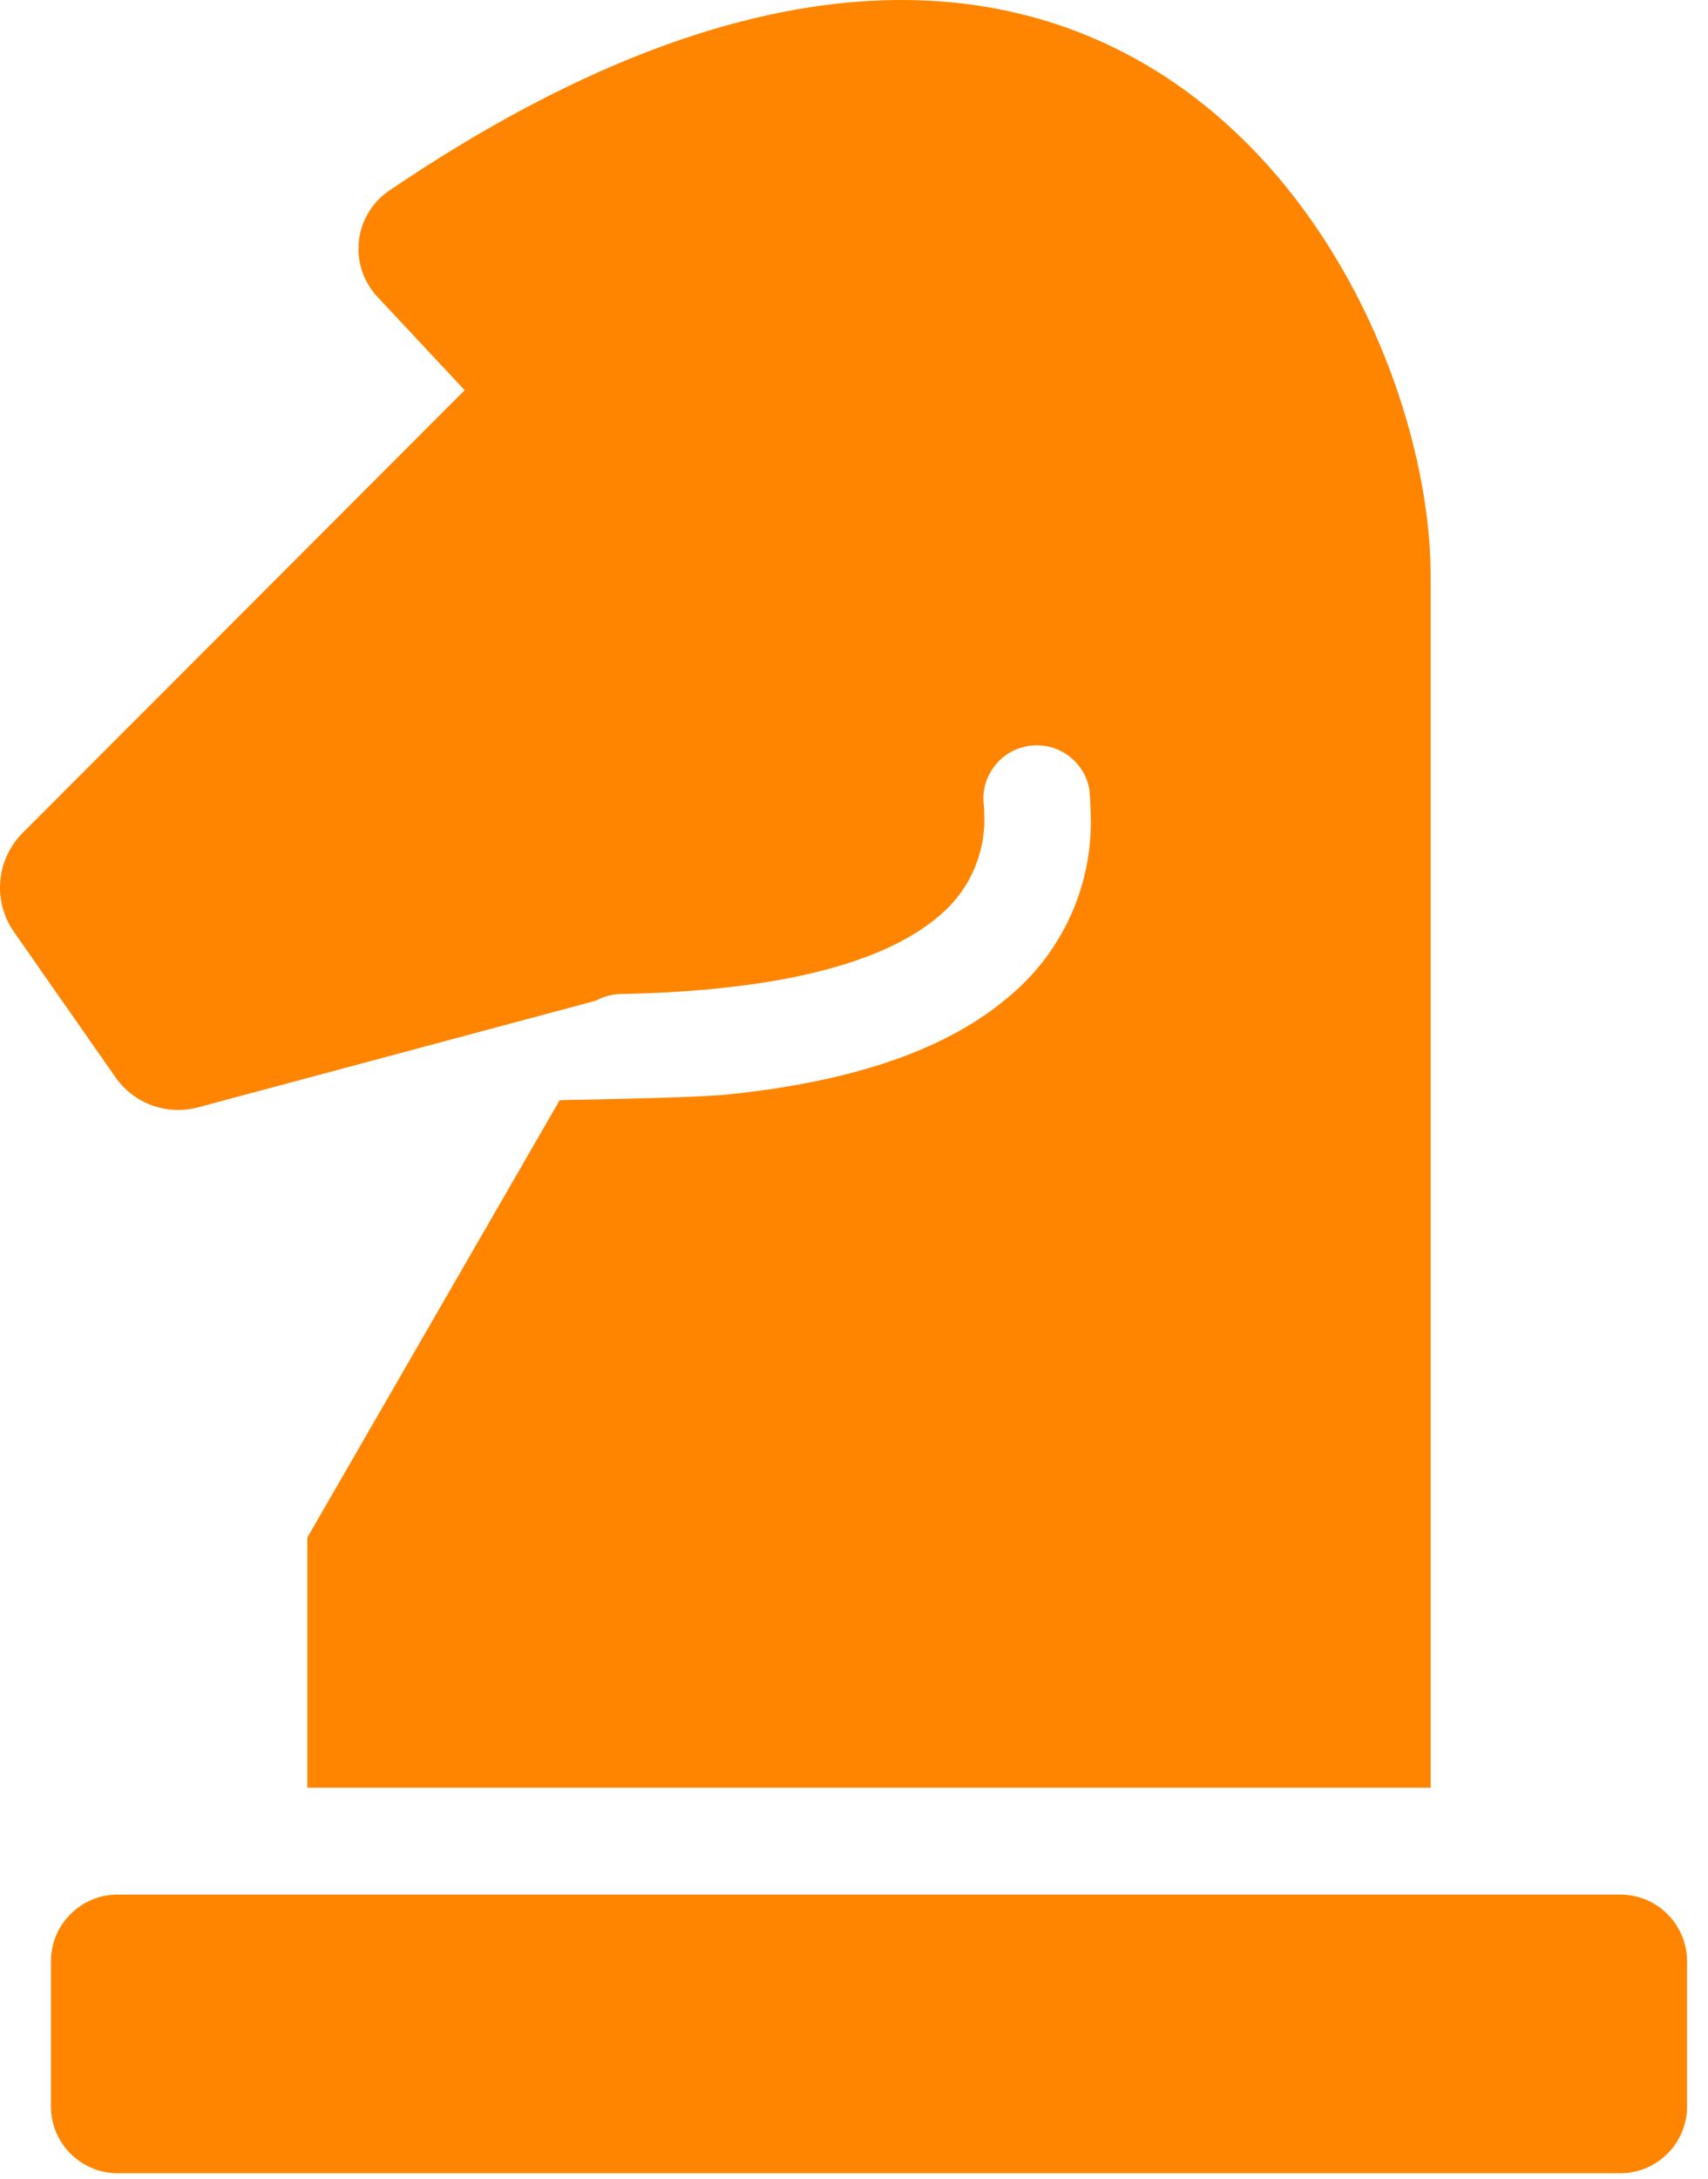 <svg width="40" height="51" viewBox="0 0 40 51" fill="none" xmlns="http://www.w3.org/2000/svg">
<path fill-rule="evenodd" clip-rule="evenodd" d="M33.504 41.848V13.494C33.518 6.673 26.174 -7.1 9.113 4.463C8.717 4.734 8.458 5.163 8.405 5.64C8.351 6.117 8.508 6.593 8.835 6.945L10.882 9.134L0.539 19.489C-0.092 20.112 -0.18 21.1 0.333 21.824L2.692 25.201C3.127 25.837 3.919 26.125 4.66 25.916L13.954 23.425C14.133 23.326 14.335 23.272 14.54 23.269C15.322 23.253 16.049 23.213 16.729 23.146C19.354 22.888 21.003 22.272 21.967 21.463C22.689 20.878 23.091 19.985 23.05 19.057C23.05 18.954 23.042 18.841 23.03 18.718C23.019 18.067 23.51 17.517 24.158 17.453C24.806 17.389 25.395 17.833 25.511 18.474C25.528 18.646 25.539 18.827 25.542 19.018C25.613 20.702 24.881 22.32 23.569 23.379C22.248 24.487 20.153 25.314 16.974 25.627C16.33 25.691 14.19 25.733 13.108 25.753L7.198 35.991V41.848H33.504ZM2.756 44.35H37.945C38.809 44.35 39.509 45.05 39.509 45.913V49.309C39.509 50.172 38.809 50.873 37.945 50.873H2.756C1.893 50.873 1.193 50.172 1.193 49.309V45.915C1.192 45.051 1.892 44.35 2.756 44.35Z" fill="#FF8500"/>
</svg>
